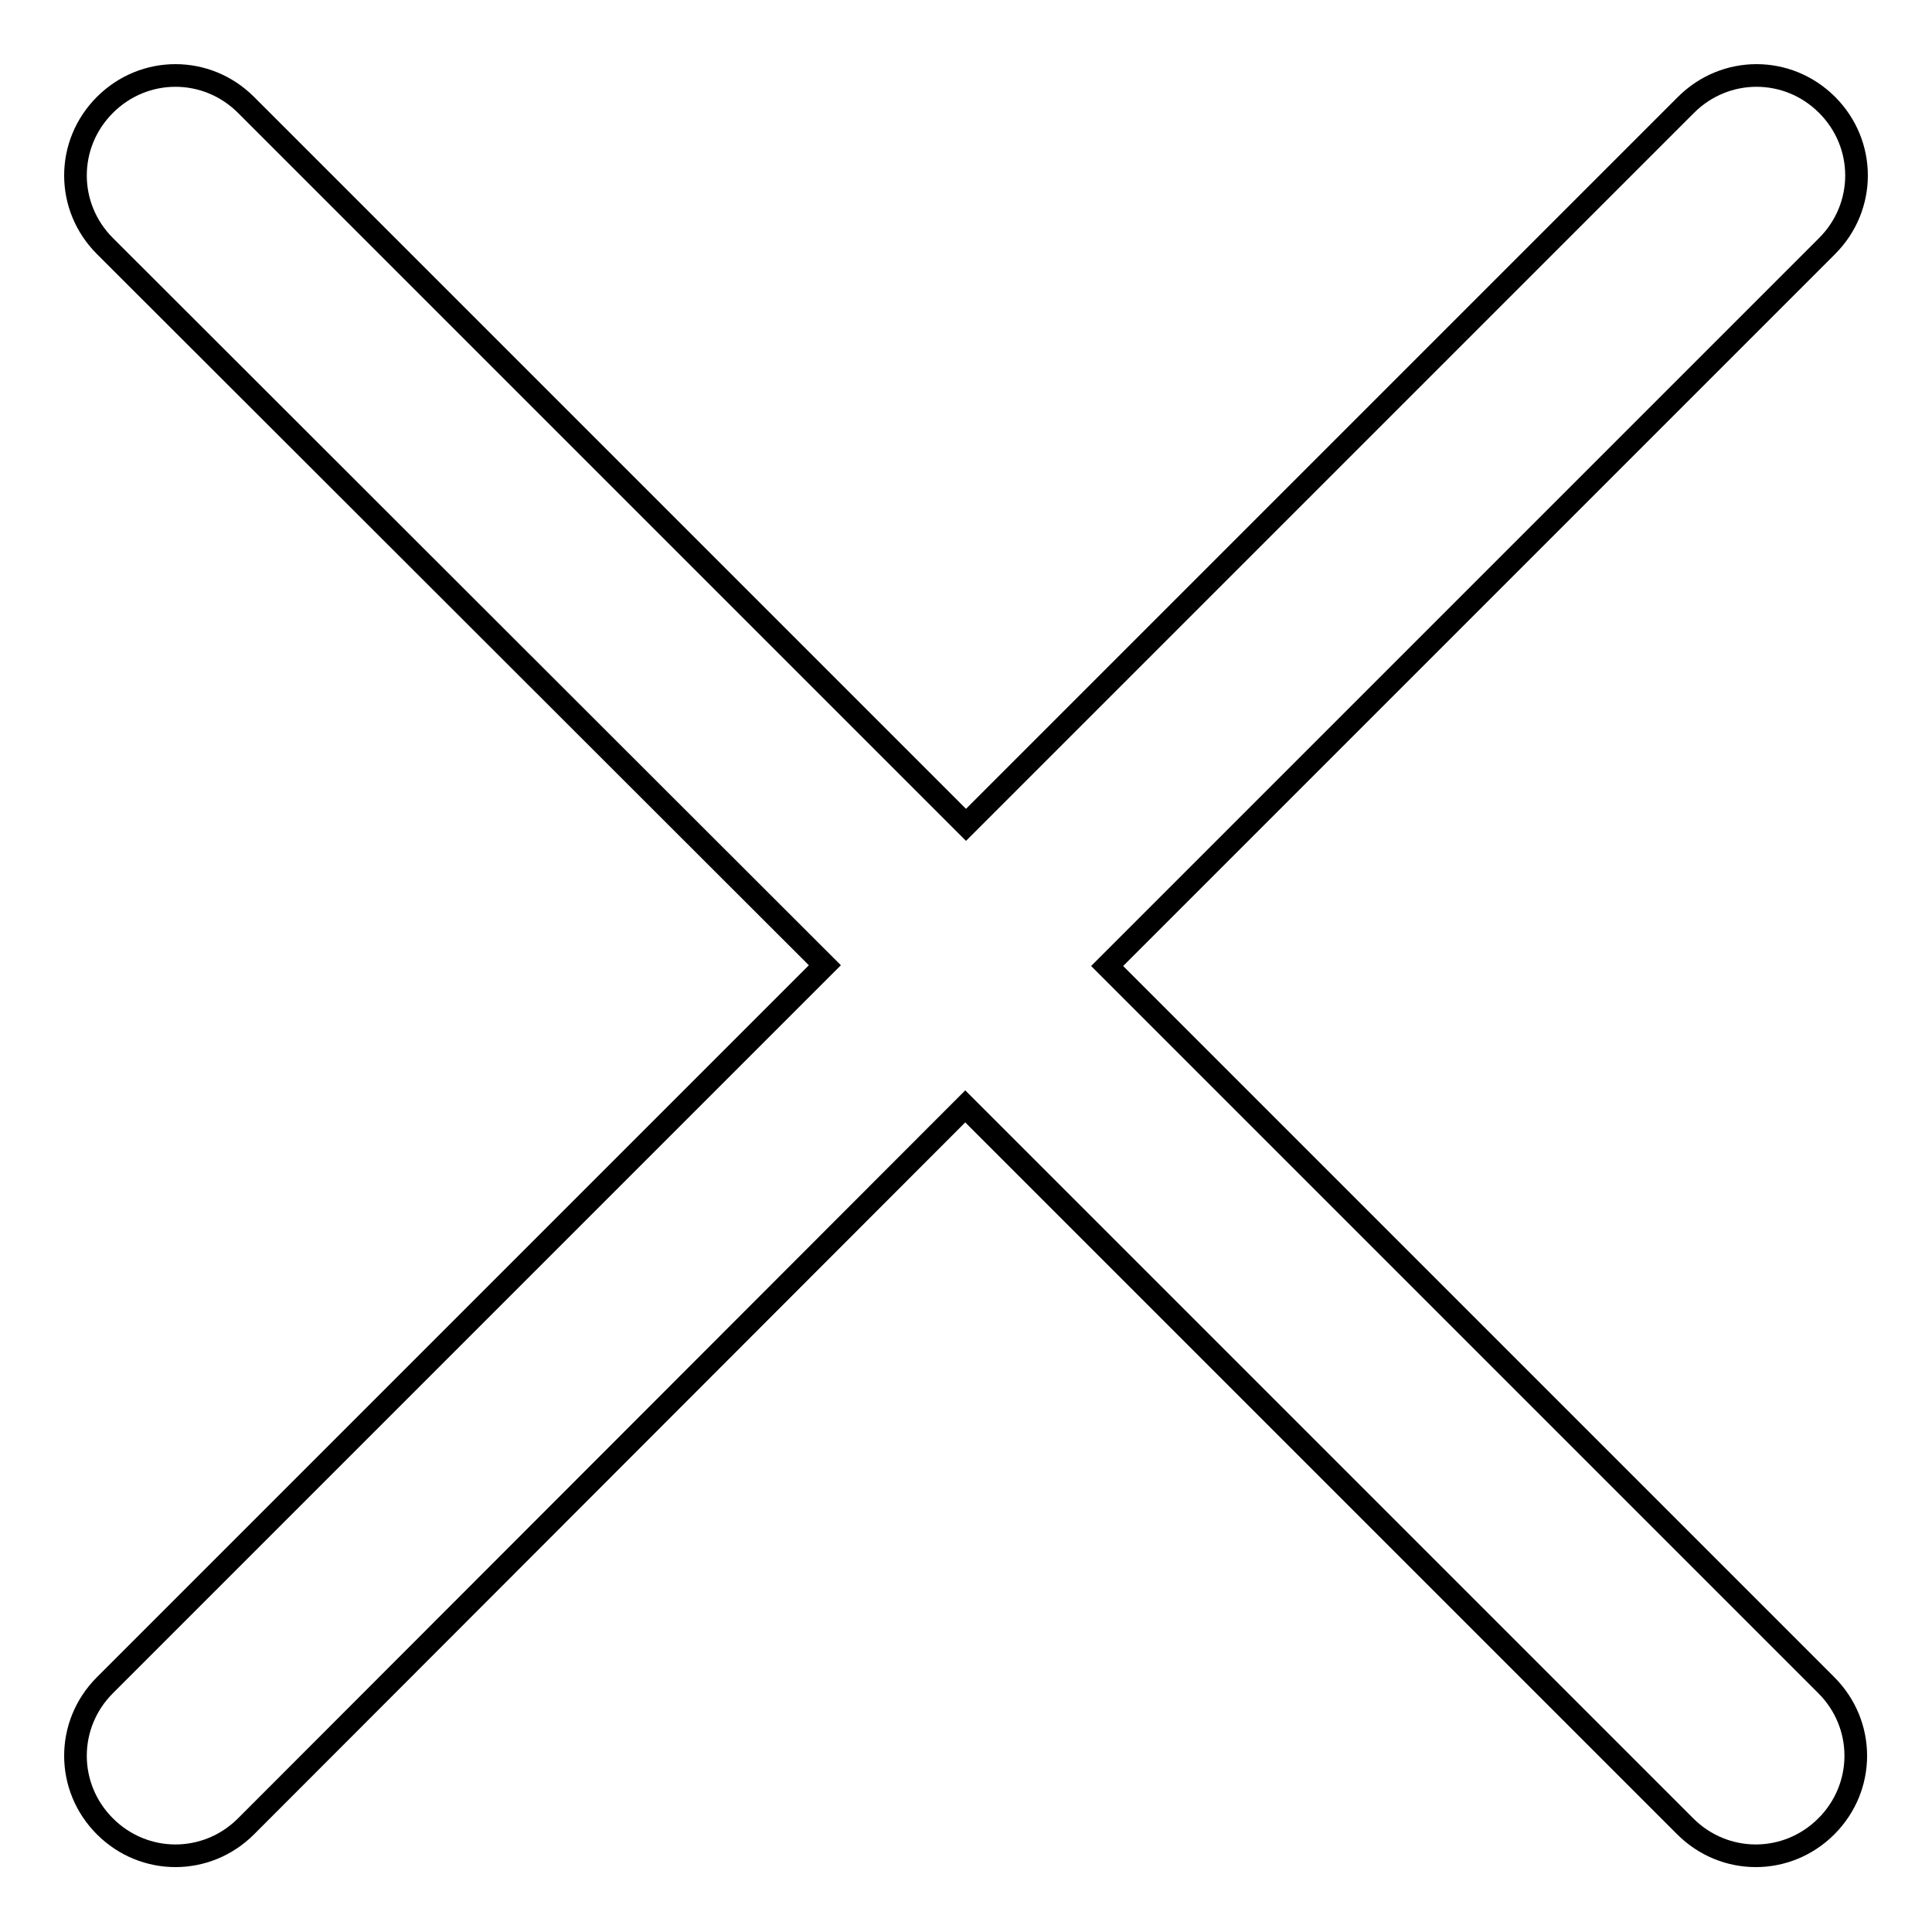 <?xml version="1.0" encoding="utf-8"?>
<!-- Svg Vector Icons : http://www.onlinewebfonts.com/icon -->
<!DOCTYPE svg PUBLIC "-//W3C//DTD SVG 1.1//EN" "http://www.w3.org/Graphics/SVG/1.1/DTD/svg11.dtd">
<svg version="1.1" xmlns="http://www.w3.org/2000/svg" xmlns:xlink="http://www.w3.org/1999/xlink" x="0px" y="0px" viewBox="0 0 256 256" enable-background="new 0 0 256 256" xml:space="preserve">
<g><g><path stroke-width="3" fill-opacity="0" stroke="#000000"  d="M146.7,128l95.4-95.4c5.2-5.2,5.2-13.5,0-18.7l0,0c-5.2-5.2-13.5-5.2-18.7,0L128,109.3L32.6,13.9c-5.2-5.2-13.5-5.2-18.7,0l0,0c-5.2,5.2-5.2,13.5,0,18.7l95.4,95.3l-95.4,95.4c-5.2,5.2-5.2,13.5,0,18.7l0,0c5.2,5.2,13.5,5.2,18.7,0l95.3-95.4l95.4,95.4c5.2,5.2,13.5,5.2,18.7,0l0,0c5.2-5.2,5.2-13.5,0-18.7L146.7,128z"/></g></g>
</svg>